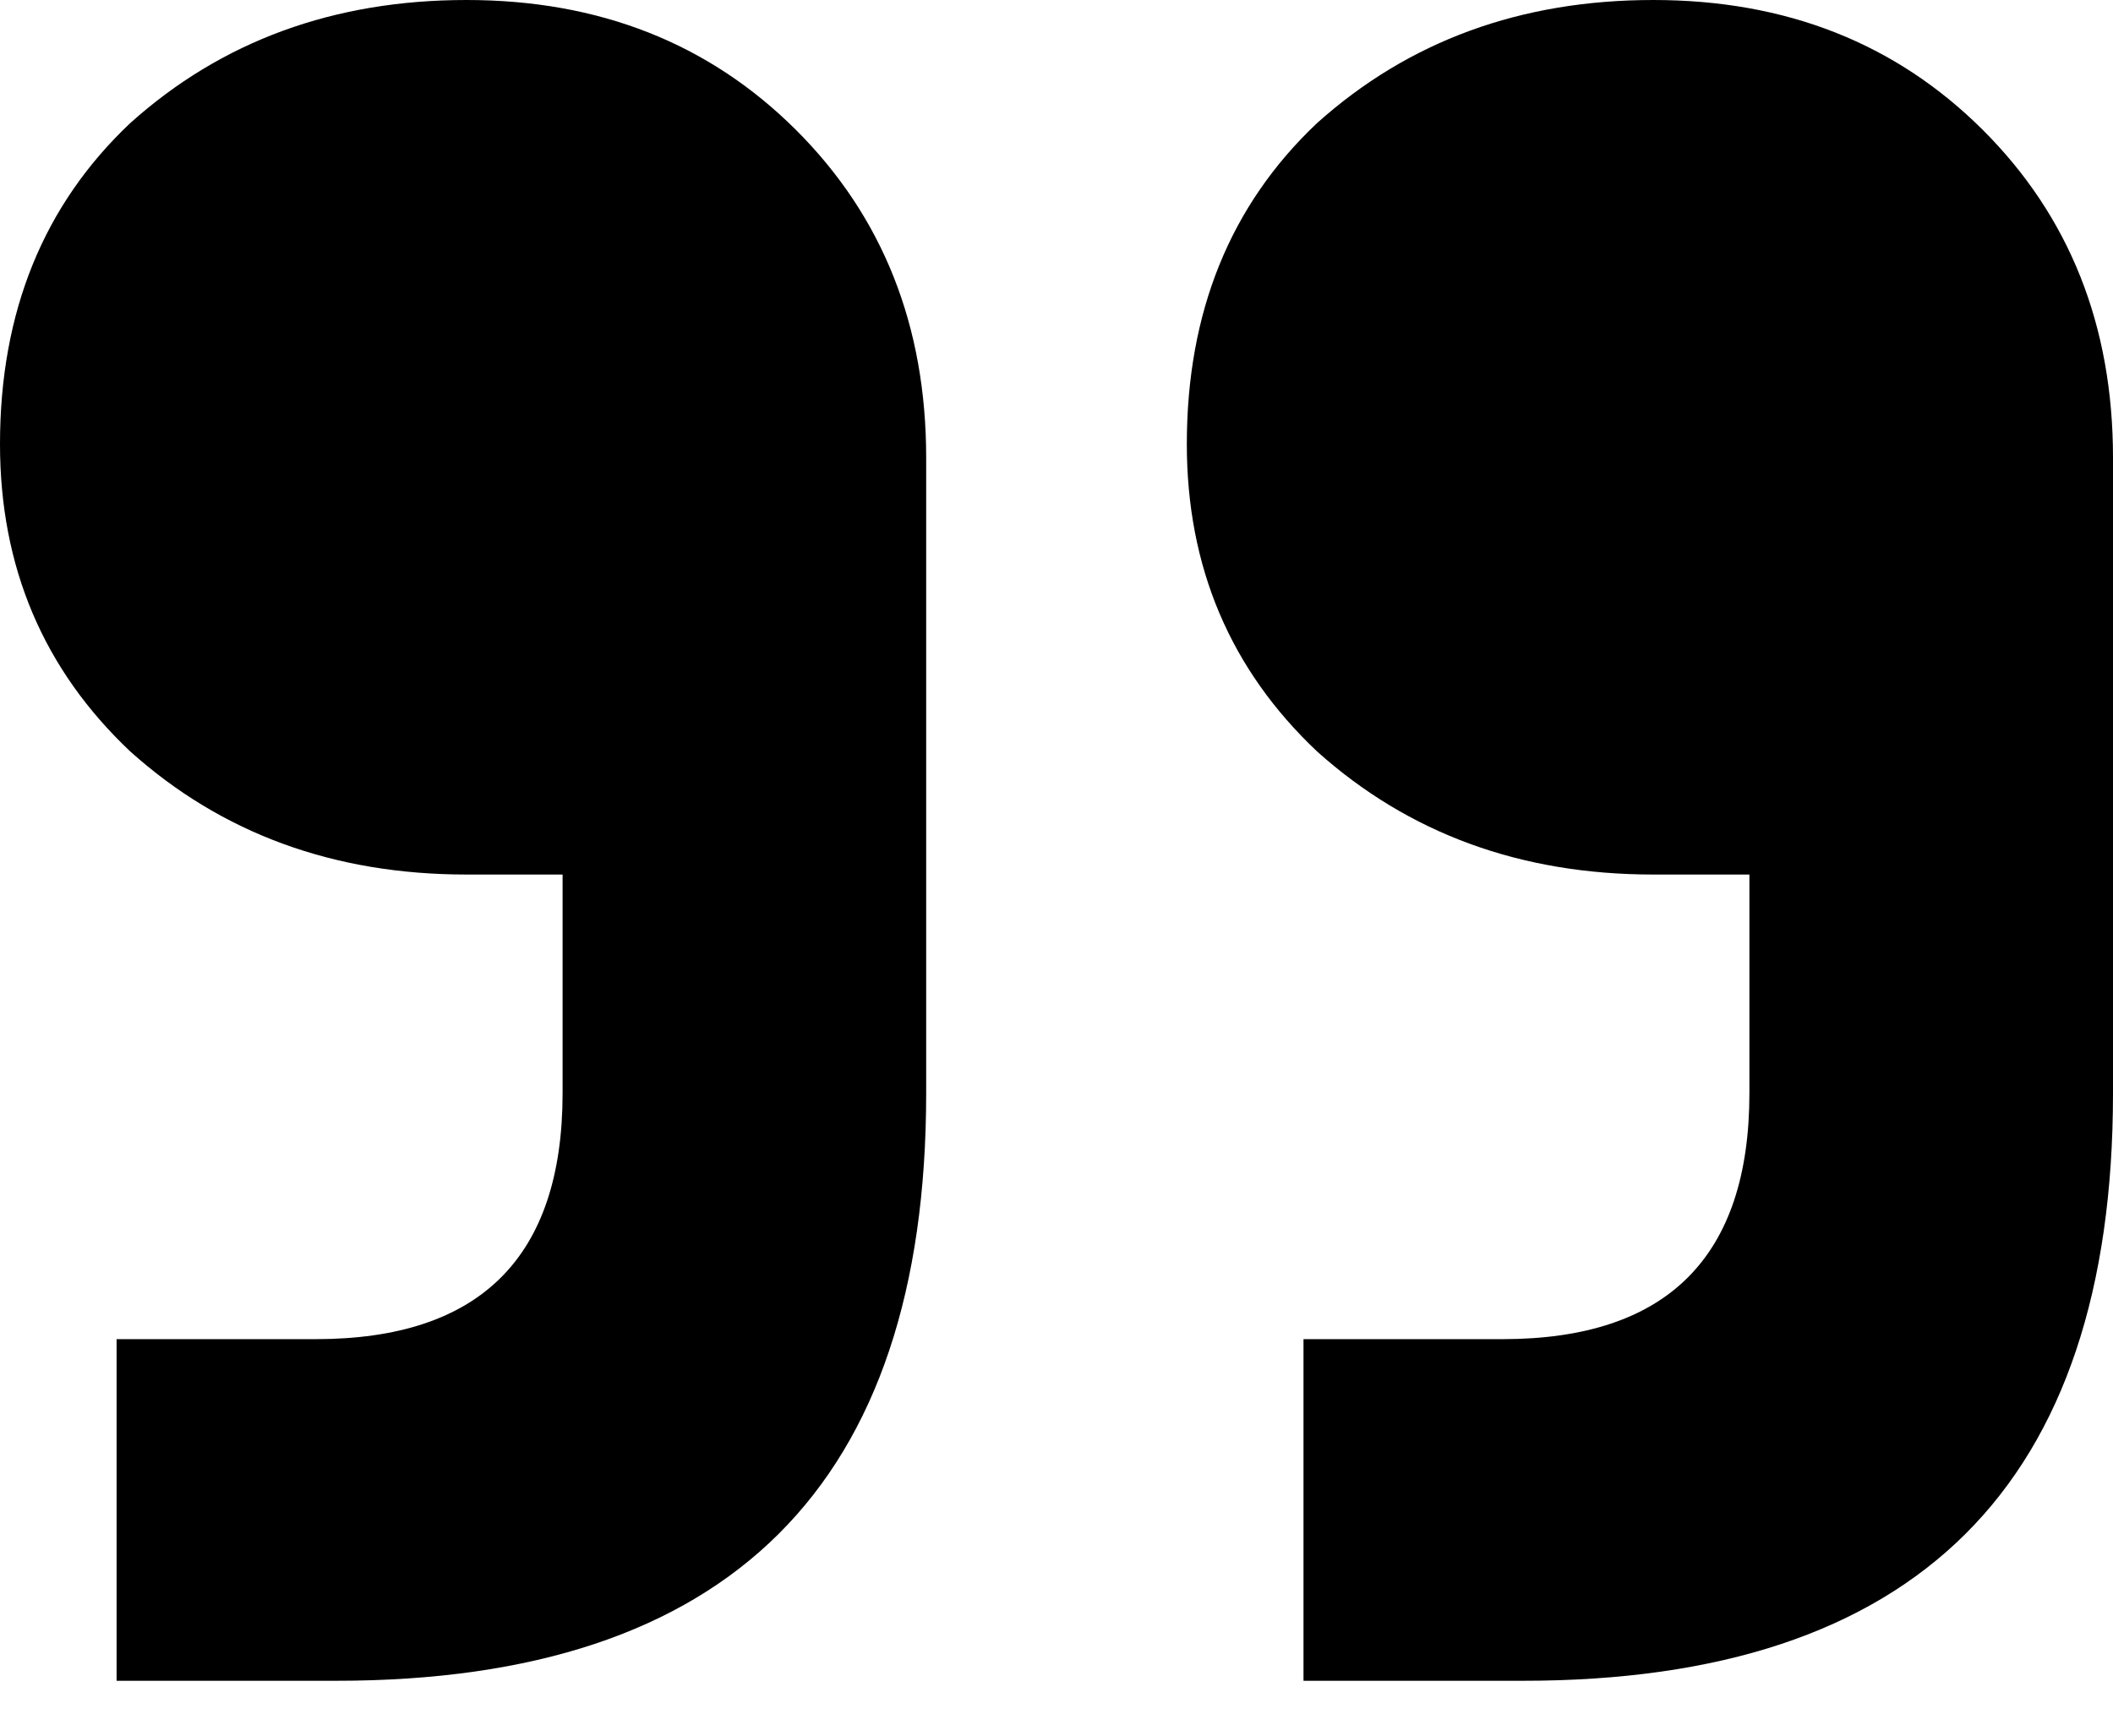 <svg width="28" height="23" viewBox="0 0 28 23" fill="none" xmlns="http://www.w3.org/2000/svg">
<path d="M1.545 22.273V17.746H4.182C6.364 17.746 7.455 16.659 7.455 14.486V11.589H6.182C4.424 11.589 2.939 11.046 1.727 9.959C0.576 8.873 0 7.515 0 5.885C0 4.135 0.576 2.716 1.727 1.63C2.939 0.543 4.424 0 6.182 0C7.939 0 9.394 0.573 10.546 1.72C11.697 2.867 12.273 4.316 12.273 6.066V14.486C12.273 19.677 9.667 22.273 4.455 22.273H1.545ZM17.273 22.273V17.746H19.909C22.091 17.746 23.182 16.659 23.182 14.486V11.589H21.909C20.151 11.589 18.667 11.046 17.454 9.959C16.303 8.873 15.727 7.515 15.727 5.885C15.727 4.135 16.303 2.716 17.454 1.63C18.667 0.543 20.151 0 21.909 0C23.667 0 25.121 0.573 26.273 1.72C27.424 2.867 28 4.316 28 6.066V14.486C28 19.677 25.394 22.273 20.182 22.273H17.273Z" fill="currentColor"/>
</svg>
